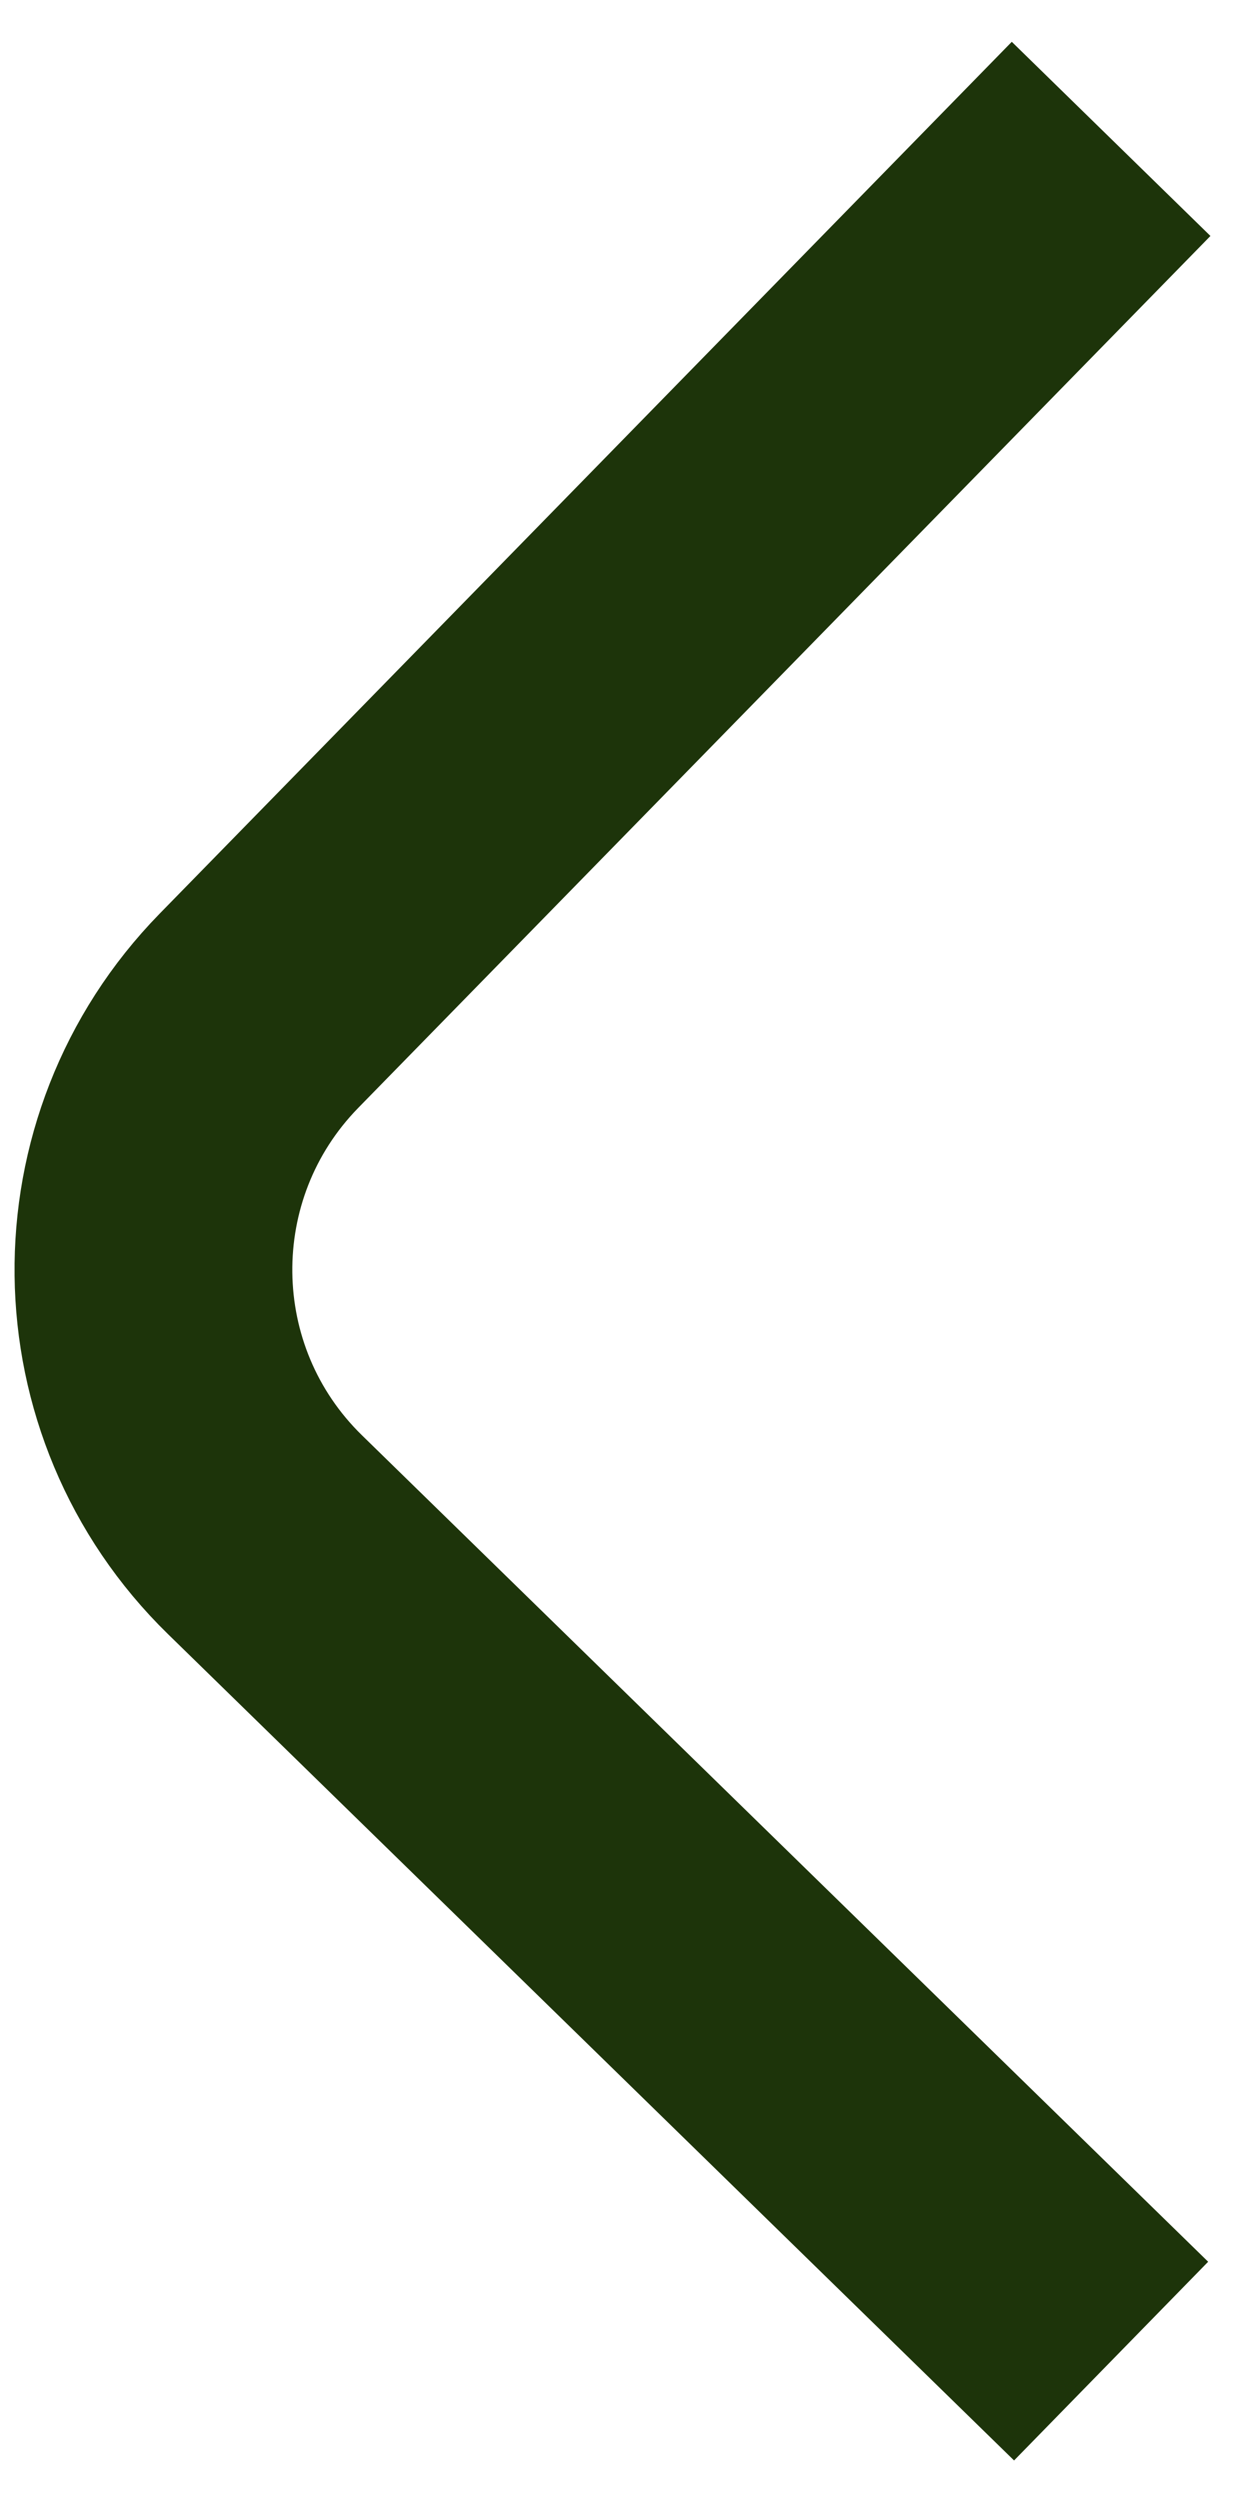 <svg width="9" height="18" viewBox="0 0 9 18" fill="none" xmlns="http://www.w3.org/2000/svg">
<path d="M8 17L1.908 11.05C0.854 10.021 0.835 8.332 1.864 7.278L8 1" stroke="#1D340A" stroke-width="2"/>
</svg>
